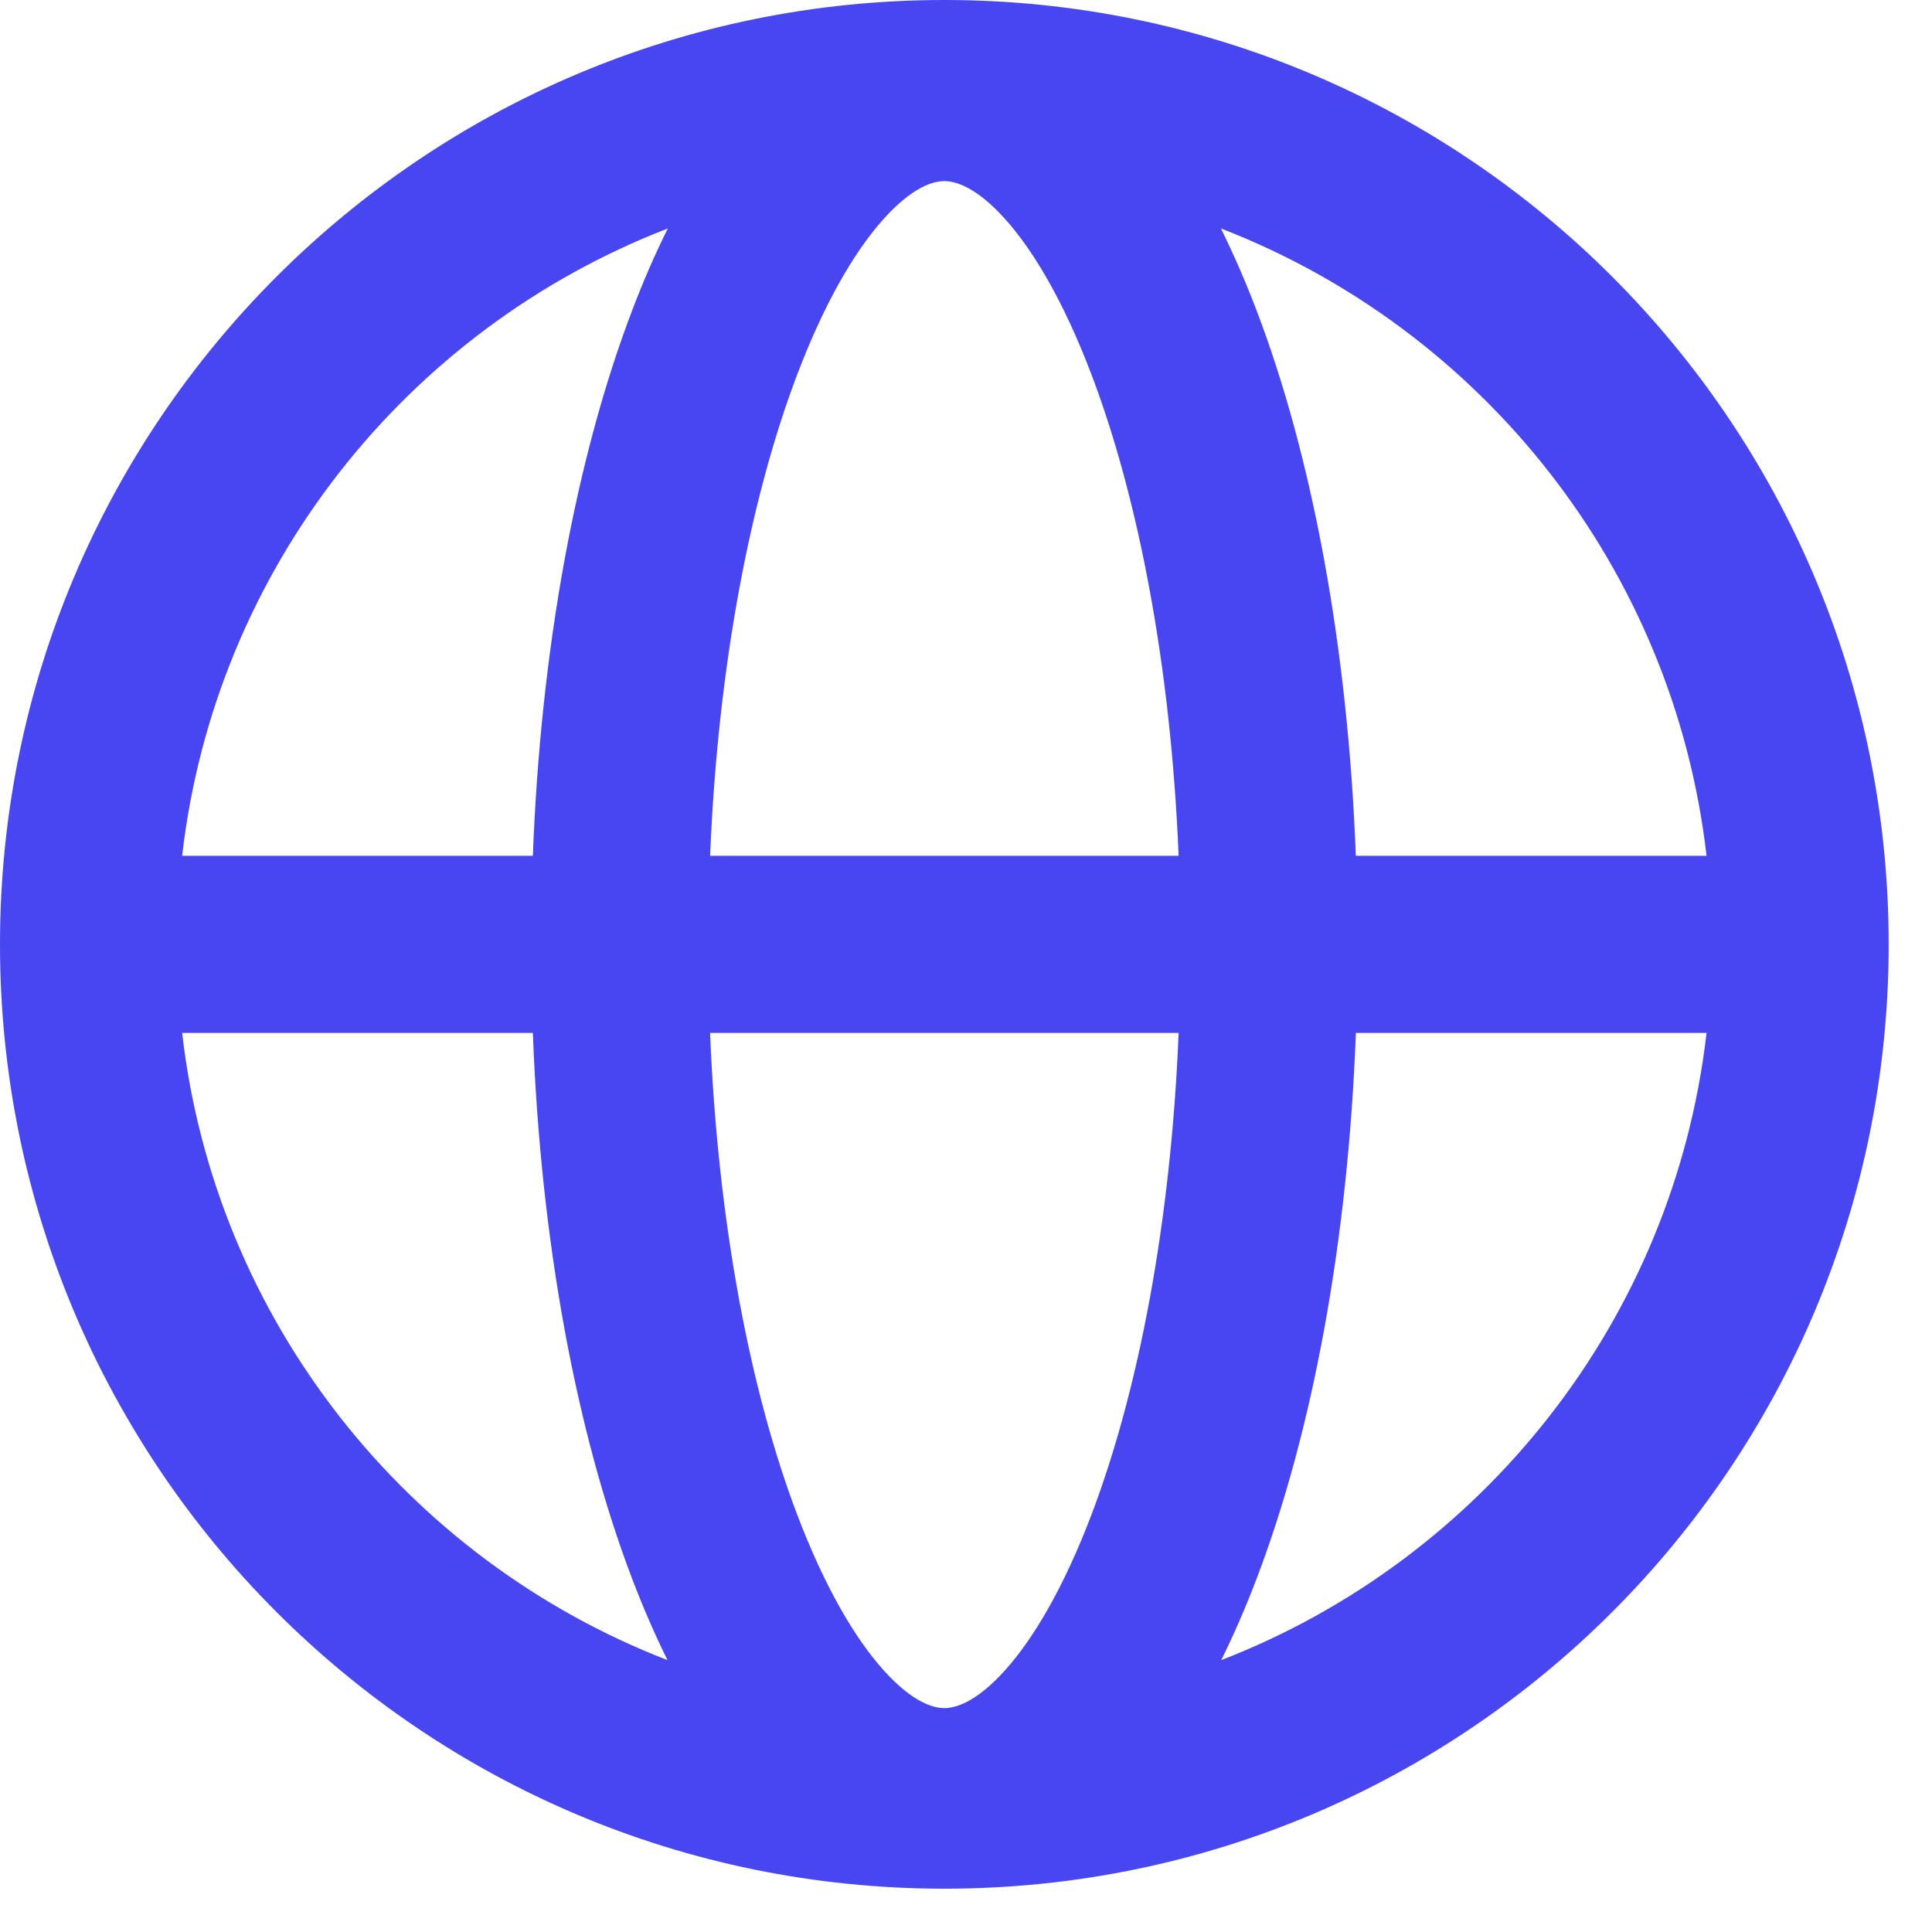 <?xml version="1.0" encoding="utf-8"?>
<svg xmlns="http://www.w3.org/2000/svg" fill="none" height="100%" overflow="visible" preserveAspectRatio="none" style="display: block;" viewBox="0 0 36 36" width="100%">
<path clip-rule="evenodd" d="M3.394 15.947C4.01 10.591 7.585 6.135 12.444 4.257C12.203 4.741 11.981 5.253 11.778 5.788C10.741 8.51 10.077 12.058 9.929 15.947L3.394 15.947ZM3.394 19.247C4.01 24.601 7.582 29.055 12.438 30.934C12.2 30.454 11.98 29.945 11.778 29.415C10.74 26.69 10.076 23.139 9.929 19.247L3.394 19.247ZM13.231 19.247C13.377 22.807 13.987 25.946 14.861 28.24C15.367 29.567 15.928 30.527 16.468 31.126C17.008 31.725 17.392 31.828 17.597 31.828C17.801 31.828 18.185 31.725 18.725 31.126C19.265 30.527 19.826 29.567 20.332 28.24C21.206 25.946 21.817 22.807 21.962 19.247L13.231 19.247ZM25.265 19.247C25.118 23.139 24.454 26.69 23.416 29.415C23.214 29.945 22.994 30.454 22.756 30.934C27.611 29.055 31.184 24.601 31.799 19.247L25.265 19.247ZM31.799 15.947L25.264 15.947C25.117 12.058 24.453 8.51 23.416 5.788C23.212 5.253 22.99 4.741 22.75 4.257C27.608 6.135 31.184 10.591 31.799 15.947ZM21.962 15.947L13.232 15.947C13.378 12.39 13.988 9.255 14.861 6.963C15.367 5.636 15.928 4.676 16.468 4.077C17.008 3.478 17.392 3.375 17.597 3.375C17.801 3.375 18.185 3.478 18.725 4.077C19.265 4.676 19.826 5.636 20.332 6.963C21.205 9.255 21.816 12.39 21.962 15.947ZM0 17.597C0 7.878 7.878 0 17.597 0C27.315 0 35.193 7.878 35.193 17.597C35.193 27.315 27.315 35.193 17.597 35.193C7.878 35.193 0 27.315 0 17.597Z" fill="#4846F0" fill-rule="evenodd" id="Icon"/>
</svg>